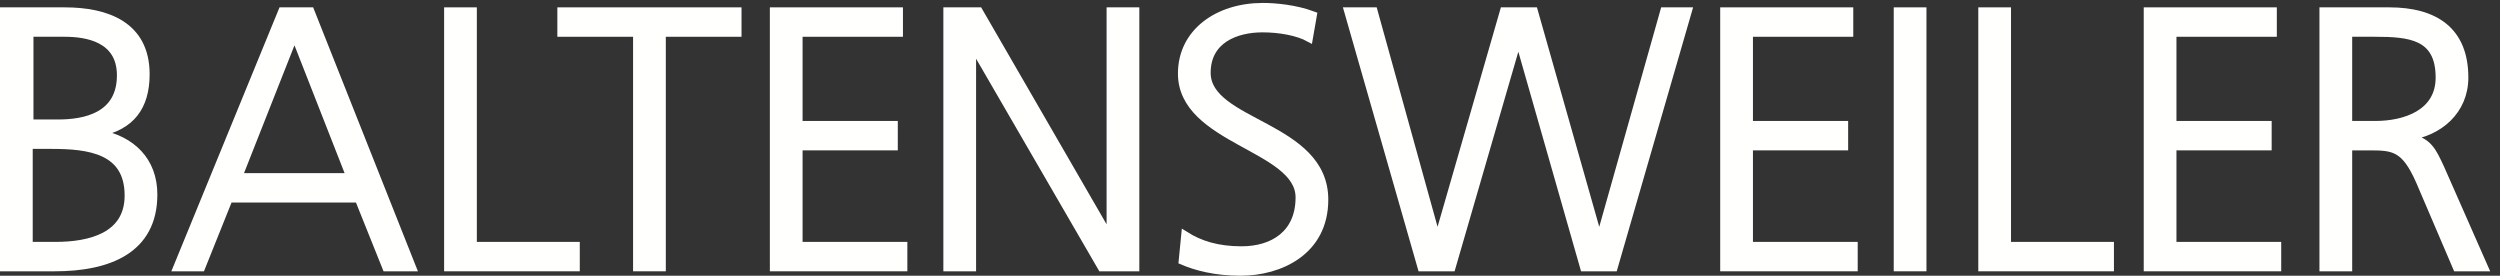 <?xml version="1.0" encoding="UTF-8"?>
<svg width="136px" height="15px" viewBox="0 0 136 15" version="1.1" xmlns="http://www.w3.org/2000/svg" xmlns:xlink="http://www.w3.org/1999/xlink">
    <rect x="0" y="0" width="136" height="15" fill="#333333" stroke="none"/>
    <!-- Generator: Sketch 52.6 (67491) - http://www.bohemiancoding.com/sketch -->
    <title>Baltensweiler_neg</title>
    <desc>Created with Sketch.</desc>
    <g id="Baltensweiler_neg" stroke="none" stroke-width="1" fill="none" fill-rule="evenodd">
        <path d="M1.62,6.7 L3.16,6.7 C4.62,6.7 6.56,6.32 6.56,4.1 C6.56,2.08 4.7,1.8 3.52,1.8 L1.62,1.8 L1.62,6.7 Z M1.58,13.359 L3.02,13.359 C4.88,13.359 6.98,12.859 6.98,10.639 C6.98,8.16 4.84,7.9 2.8,7.9 L1.58,7.9 L1.58,13.359 Z M0.2,0.6 L3.52,0.6 C5.8,0.6 7.94,1.36 7.94,4.04 C7.94,5.82 7.12,6.88 5.4,7.22 L5.4,7.26 C7.16,7.58 8.36,8.74 8.36,10.58 C8.36,13.62 5.88,14.559 2.98,14.559 L0.2,14.559 L0.2,0.6 Z" id="Fill-1" fill="#FFFFFE"></path>
        <path d="M1.62,6.7 L3.16,6.7 C4.62,6.7 6.56,6.32 6.56,4.1 C6.56,2.08 4.7,1.8 3.52,1.8 L1.62,1.8 L1.62,6.7 Z M1.58,13.359 L3.02,13.359 C4.88,13.359 6.98,12.859 6.98,10.639 C6.98,8.16 4.84,7.9 2.8,7.9 L1.58,7.9 L1.58,13.359 Z M0.2,0.6 L3.52,0.6 C5.8,0.6 7.94,1.36 7.94,4.04 C7.94,5.82 7.12,6.88 5.4,7.22 L5.4,7.26 C7.16,7.58 8.36,8.74 8.36,10.58 C8.36,13.62 5.88,14.559 2.98,14.559 L0.2,14.559 L0.2,0.6 Z" id="Stroke-2" stroke="#FFFFFE" stroke-width="0.4"></path>
        <path d="M16.02,1.92 L12.98,9.62 L19.04,9.62 L16.02,1.92 Z M15.34,0.6 L16.9,0.6 L22.44,14.559 L21,14.559 L19.5,10.819 L12.46,10.819 L10.96,14.559 L9.619,14.559 L15.34,0.6 Z" id="Fill-4" fill="#FFFFFE"></path>
        <path d="M16.02,1.92 L12.98,9.62 L19.04,9.62 L16.02,1.92 Z M15.34,0.6 L16.9,0.6 L22.44,14.559 L21,14.559 L19.5,10.819 L12.46,10.819 L10.96,14.559 L9.619,14.559 L15.34,0.6 Z" id="Stroke-5" stroke="#FFFFFE" stroke-width="0.4"></path>
        <polyline id="Fill-7" fill="#FFFFFE" points="24.36 0.6 25.74 0.6 25.74 13.359 31.34 13.359 31.34 14.559 24.36 14.559 24.36 0.6"></polyline>
        <polygon id="Stroke-8" stroke="#FFFFFE" stroke-width="0.4" points="24.36 0.6 25.74 0.6 25.74 13.359 31.34 13.359 31.34 14.559 24.36 14.559"></polygon>
        <polyline id="Fill-10" fill="#FFFFFE" points="34.639 1.8 30.52 1.8 30.52 0.6 40.139 0.6 40.139 1.8 36.02 1.8 36.02 14.559 34.639 14.559 34.639 1.8"></polyline>
        <polygon id="Stroke-11" stroke="#FFFFFE" stroke-width="0.4" points="34.639 1.8 30.52 1.8 30.52 0.6 40.139 0.6 40.139 1.8 36.02 1.8 36.02 14.559 34.639 14.559"></polygon>
        <polyline id="Fill-13" fill="#FFFFFE" points="42.08 0.6 48.92 0.6 48.92 1.8 43.46 1.8 43.46 6.78 48.64 6.78 48.64 7.98 43.46 7.98 43.46 13.359 49.16 13.359 49.16 14.559 42.08 14.559 42.08 0.6"></polyline>
        <polygon id="Stroke-14" stroke="#FFFFFE" stroke-width="0.4" points="42.08 0.6 48.92 0.6 48.92 1.8 43.46 1.8 43.46 6.78 48.64 6.78 48.64 7.98 43.46 7.98 43.46 13.359 49.16 13.359 49.16 14.559 42.08 14.559"></polygon>
        <polyline id="Fill-16" fill="#FFFFFE" points="51.519 0.6 53.259 0.6 60.359 12.88 60.399 12.88 60.399 0.6 61.779 0.6 61.779 14.559 59.919 14.559 52.939 2.52 52.899 2.52 52.899 14.559 51.519 14.559 51.519 0.6"></polyline>
        <polygon id="Stroke-17" stroke="#FFFFFE" stroke-width="0.4" points="51.519 0.6 53.259 0.6 60.359 12.88 60.399 12.88 60.399 0.6 61.779 0.6 61.779 14.559 59.919 14.559 52.939 2.52 52.899 2.52 52.899 14.559 51.519 14.559"></polygon>
        <path d="M64.459,12.78 C65.28,13.3 66.24,13.599 67.539,13.599 C69.259,13.599 70.679,12.719 70.679,10.74 C70.679,8 64.28,7.66 64.28,4 C64.28,1.76 66.24,0.36 68.7,0.36 C69.379,0.36 70.479,0.46 71.439,0.82 L71.22,2.08 C70.6,1.74 69.619,1.56 68.679,1.56 C67.24,1.56 65.66,2.16 65.66,3.96 C65.66,6.76 72.059,6.78 72.059,10.859 C72.059,13.679 69.64,14.8 67.479,14.8 C66.119,14.8 65.059,14.519 64.32,14.2 L64.459,12.78" id="Fill-19" fill="#FFFFFE"></path>
        <path d="M64.459,12.78 C65.28,13.3 66.24,13.599 67.539,13.599 C69.259,13.599 70.679,12.719 70.679,10.74 C70.679,8 64.28,7.66 64.28,4 C64.28,1.76 66.24,0.36 68.7,0.36 C69.379,0.36 70.479,0.46 71.439,0.82 L71.22,2.08 C70.6,1.74 69.619,1.56 68.679,1.56 C67.24,1.56 65.66,2.16 65.66,3.96 C65.66,6.76 72.059,6.78 72.059,10.859 C72.059,13.679 69.64,14.8 67.479,14.8 C66.119,14.8 65.059,14.519 64.32,14.2 L64.459,12.78 Z" id="Stroke-20" stroke="#FFFFFE" stroke-width="0.4"></path>
        <polyline id="Fill-22" fill="#FFFFFE" points="87.799 14.559 86.16 14.559 82.619 2.16 82.579 2.16 78.979 14.559 77.32 14.559 73.32 0.6 74.74 0.6 78.179 13 78.22 13 81.799 0.6 83.459 0.6 86.979 13 87.02 13 90.519 0.6 91.839 0.6 87.799 14.559"></polyline>
        <polygon id="Stroke-23" stroke="#FFFFFE" stroke-width="0.4" points="87.799 14.559 86.16 14.559 82.619 2.16 82.579 2.16 78.979 14.559 77.32 14.559 73.32 0.6 74.74 0.6 78.179 13 78.22 13 81.799 0.6 83.459 0.6 86.979 13 87.02 13 90.519 0.6 91.839 0.6"></polygon>
        <polyline id="Fill-25" fill="#FFFFFE" points="93.779 0.6 100.618 0.6 100.618 1.8 95.16 1.8 95.16 6.78 100.339 6.78 100.339 7.98 95.16 7.98 95.16 13.359 100.859 13.359 100.859 14.559 93.779 14.559 93.779 0.6"></polyline>
        <polygon id="Stroke-26" stroke="#FFFFFE" stroke-width="0.4" points="93.779 0.6 100.618 0.6 100.618 1.8 95.16 1.8 95.16 6.78 100.339 6.78 100.339 7.98 95.16 7.98 95.16 13.359 100.859 13.359 100.859 14.559 93.779 14.559"></polygon>
        <polygon id="Fill-28" fill="#FFFFFE" points="103.219 14.559 104.599 14.559 104.599 0.6 103.219 0.6"></polygon>
        <polygon id="Stroke-29" stroke="#FFFFFE" stroke-width="0.4" points="103.219 14.559 104.599 14.559 104.599 0.6 103.219 0.6"></polygon>
        <polyline id="Fill-31" fill="#FFFFFE" points="107.819 0.6 109.199 0.6 109.199 13.359 114.798 13.359 114.798 14.559 107.819 14.559 107.819 0.6"></polyline>
        <polygon id="Stroke-32" stroke="#FFFFFE" stroke-width="0.4" points="107.819 0.6 109.199 0.6 109.199 13.359 114.798 13.359 114.798 14.559 107.819 14.559"></polygon>
        <polyline id="Fill-34" fill="#FFFFFE" points="116.819 0.6 123.659 0.6 123.659 1.8 118.199 1.8 118.199 6.78 123.378 6.78 123.378 7.98 118.199 7.98 118.199 13.359 123.898 13.359 123.898 14.559 116.819 14.559 116.819 0.6"></polyline>
        <polygon id="Stroke-35" stroke="#FFFFFE" stroke-width="0.4" points="116.819 0.6 123.659 0.6 123.659 1.8 118.199 1.8 118.199 6.78 123.378 6.78 123.378 7.98 118.199 7.98 118.199 13.359 123.898 13.359 123.898 14.559 116.819 14.559"></polygon>
        <path d="M127.759,6.78 L129.218,6.78 C130.839,6.78 132.699,6.16 132.699,4.22 C132.699,1.94 131.078,1.8 129.179,1.8 L127.759,1.8 L127.759,6.78 Z M126.378,0.6 L129.978,0.6 C132.458,0.6 134.078,1.66 134.078,4.22 C134.078,6.02 132.699,7.22 130.978,7.44 L130.978,7.48 C132.099,7.62 132.339,8.22 132.779,9.16 L135.159,14.559 L133.638,14.559 L131.618,9.84 C130.819,8.04 130.218,7.98 128.898,7.98 L127.759,7.98 L127.759,14.559 L126.378,14.559 L126.378,0.6 Z" id="Fill-37" fill="#FFFFFE"></path>
        <path d="M127.759,6.78 L129.218,6.78 C130.839,6.78 132.699,6.16 132.699,4.22 C132.699,1.94 131.078,1.8 129.179,1.8 L127.759,1.8 L127.759,6.78 Z M126.378,0.6 L129.978,0.6 C132.458,0.6 134.078,1.66 134.078,4.22 C134.078,6.02 132.699,7.22 130.978,7.44 L130.978,7.48 C132.099,7.62 132.339,8.22 132.779,9.16 L135.159,14.559 L133.638,14.559 L131.618,9.84 C130.819,8.04 130.218,7.98 128.898,7.98 L127.759,7.98 L127.759,14.559 L126.378,14.559 L126.378,0.6 Z" id="Stroke-38" stroke="#FFFFFE" stroke-width="0.4"></path>
    </g>
</svg>